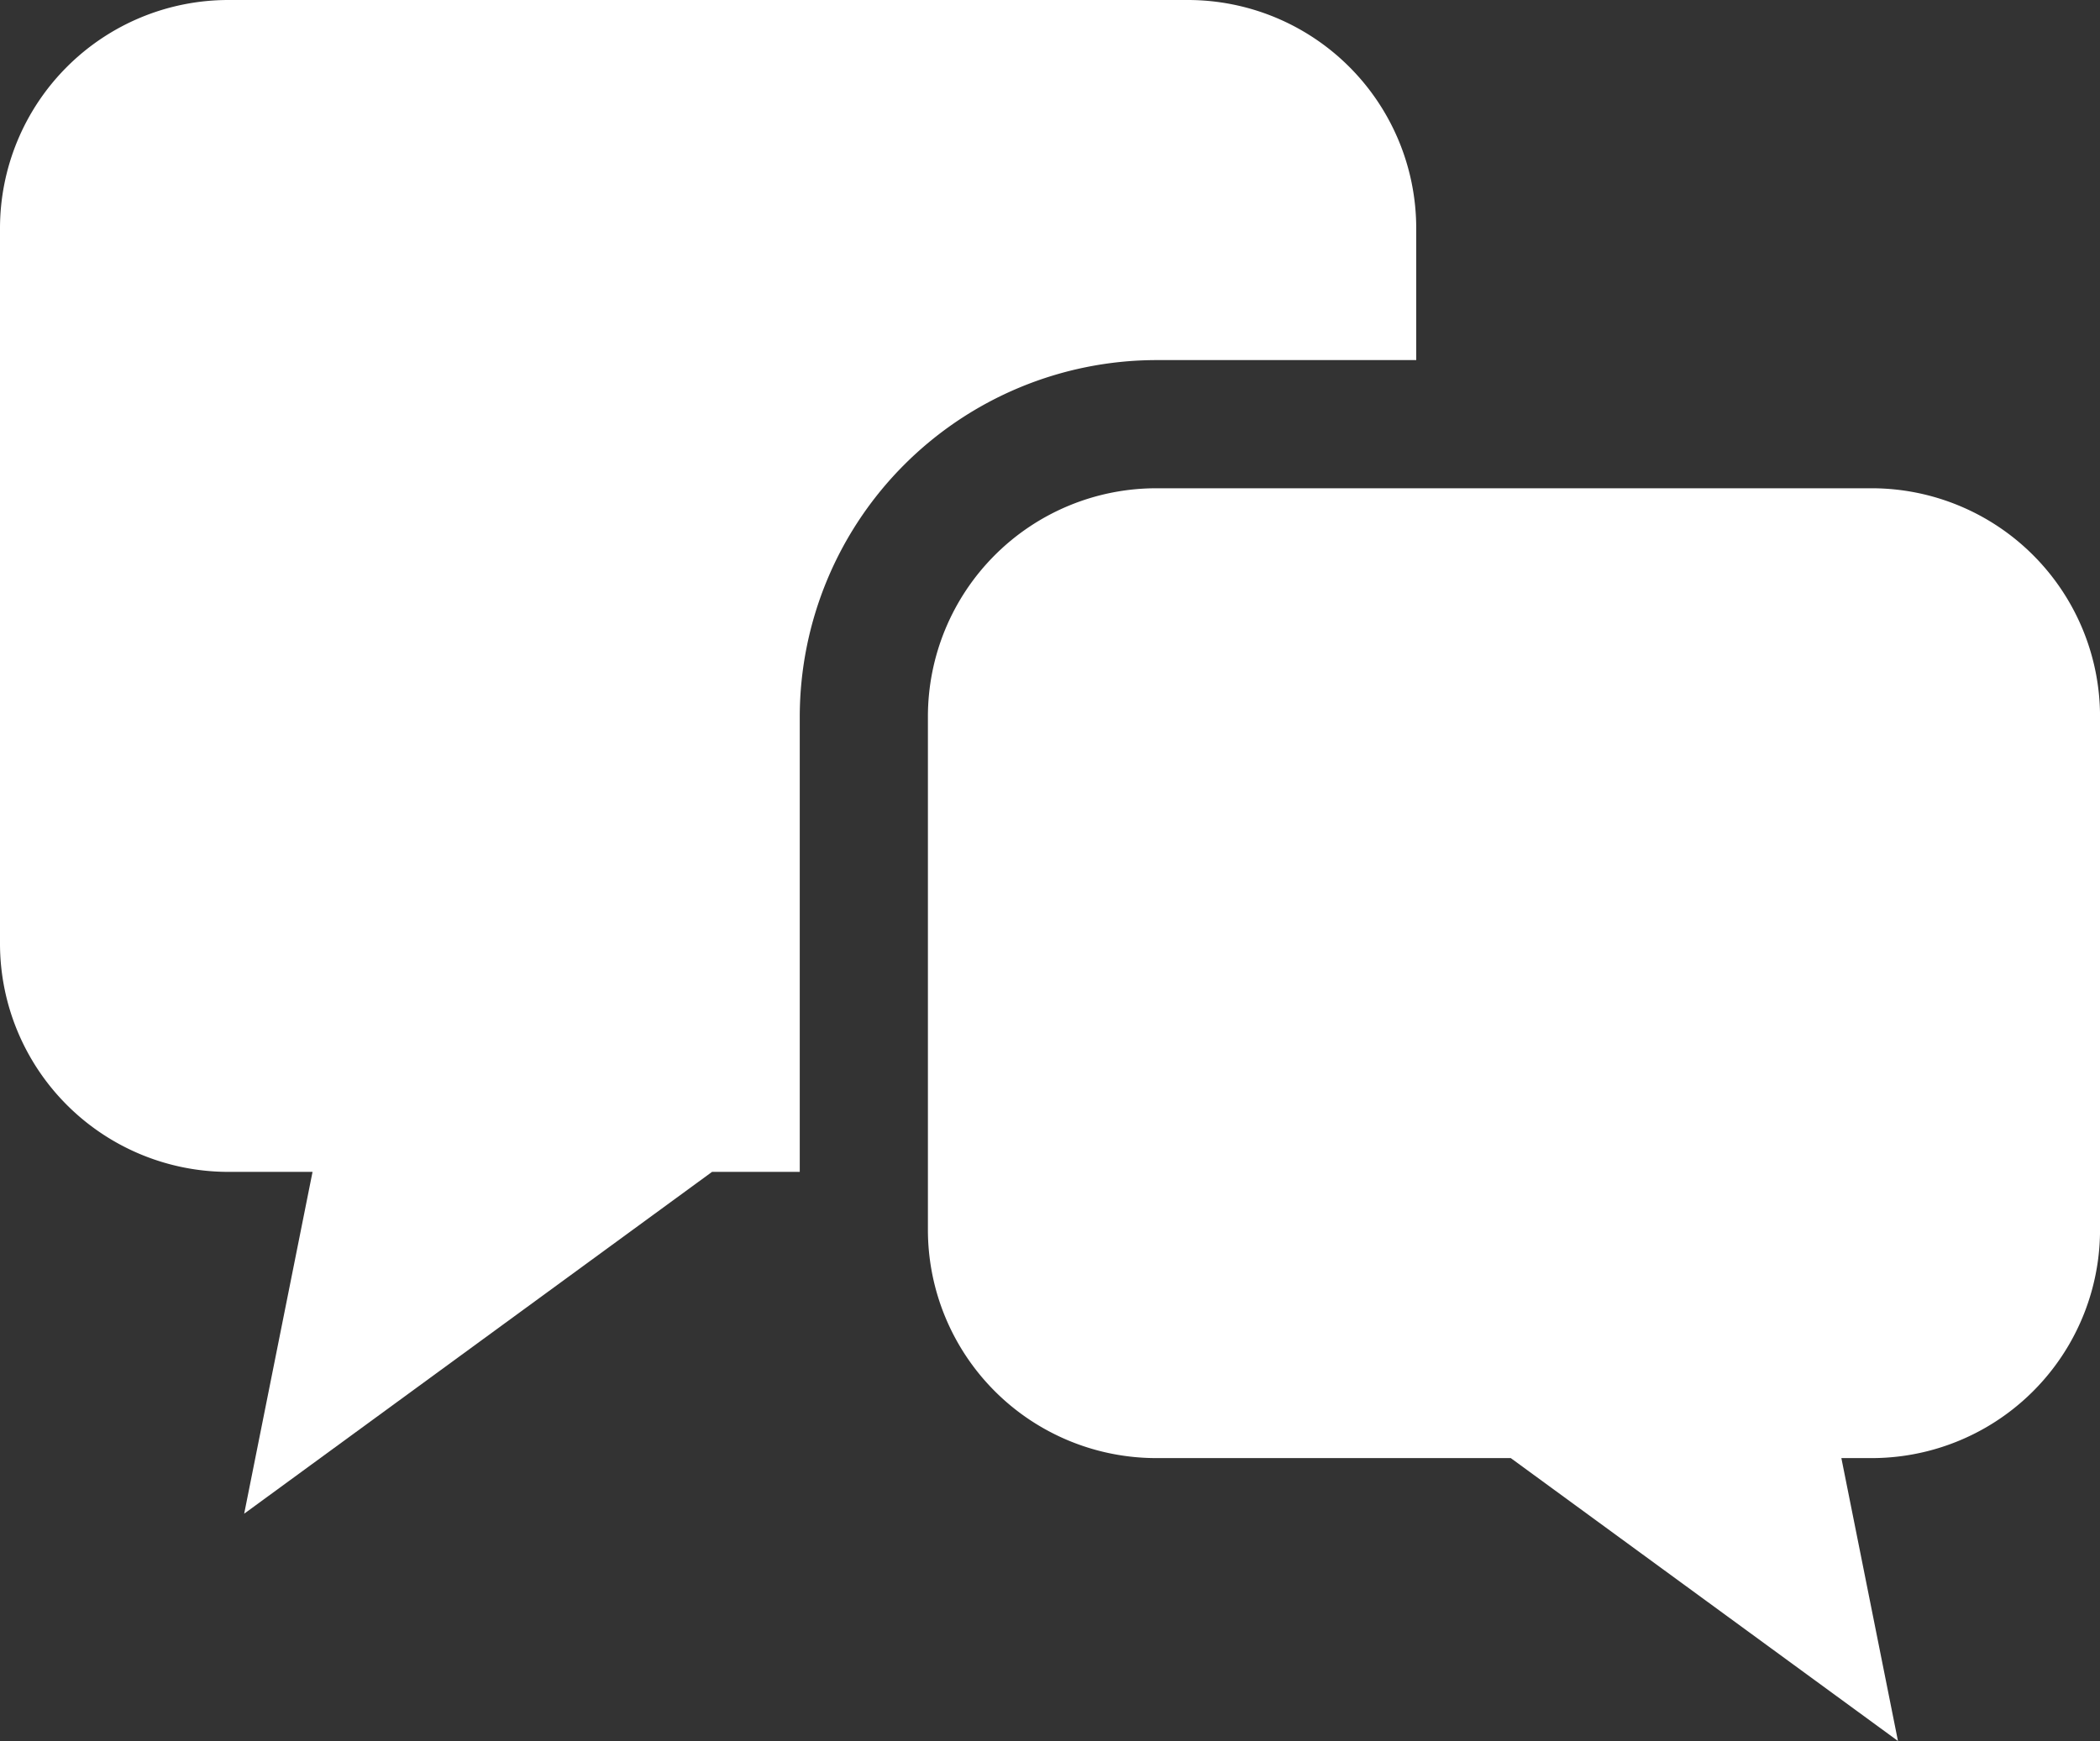 <svg xmlns="http://www.w3.org/2000/svg" width="53.322" height="44.214" viewBox="0 0 53.322 44.214">
  <rect x="0" y="0" width="53.322" height="44.214" fill="#333333" stroke="none"/>
  <g id="icon_nav_recruit_btn02" transform="translate(0 -43.726)">
    <path id="パス_1995" data-name="パス 1995" d="M35.96,52.871V49.526a5.8,5.8,0,0,0-5.8-5.8H5.8a5.8,5.8,0,0,0-5.8,5.8V67.687a5.8,5.8,0,0,0,5.8,5.8H7.936L6.2,82.168l11.88-8.681h2.227V61.926a9.065,9.065,0,0,1,9.055-9.055Z" fill="#fff"/>
    <path id="パス_1996" data-name="パス 1996" d="M250.2,162.792H232.036a5.8,5.8,0,0,0-5.8,5.8v13.03a5.8,5.8,0,0,0,5.8,5.8h9l9.831,7.184-1.437-7.184h.768a5.8,5.8,0,0,0,5.8-5.8v-13.03A5.8,5.8,0,0,0,250.2,162.792Z" transform="translate(-202.675 -106.666)" fill="#fff"/>
  </g>
</svg>
